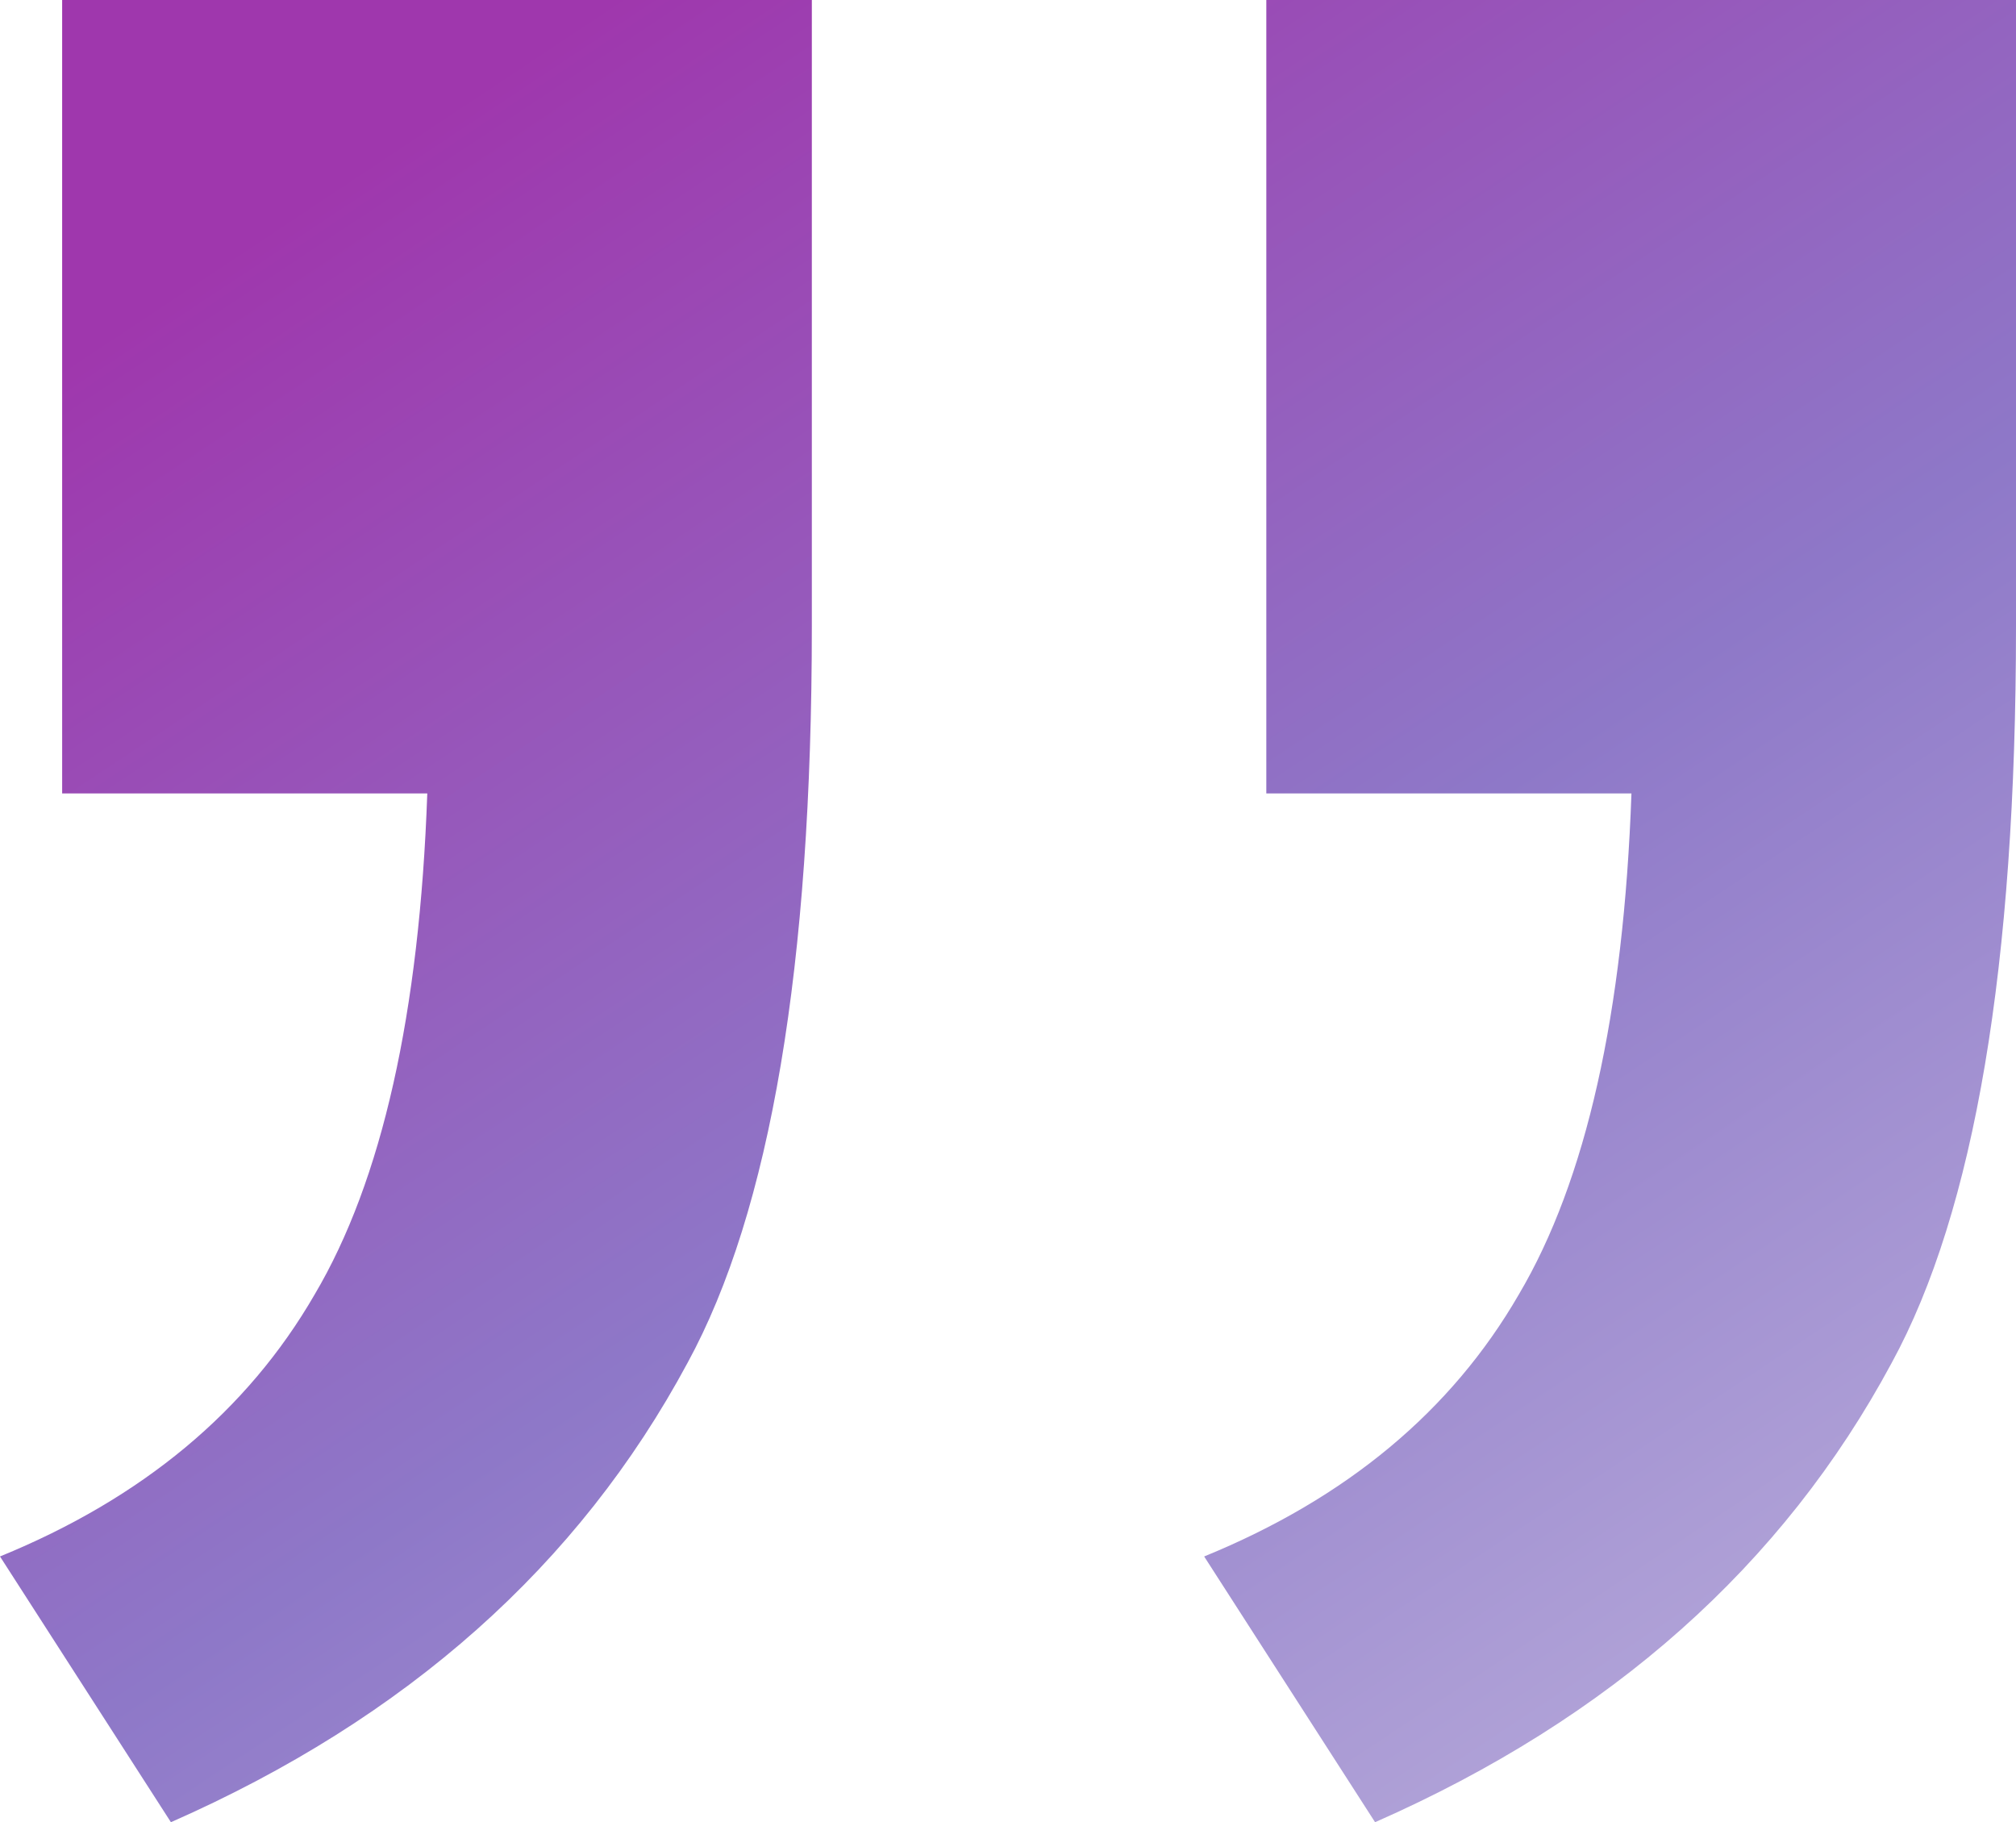 <svg width="135" height="122" viewBox="0 0 135 122" fill="none" xmlns="http://www.w3.org/2000/svg">
<g style="mix-blend-mode:multiply">
<path d="M84.798 53.121L84.798 1.19354e-05L135 1.63242e-05L135 41.938C135 64.643 132.225 81.079 126.676 91.246C119.393 104.801 107.861 115.053 92.081 122L80.636 104.208C90.173 100.311 97.197 94.465 101.705 86.671C106.214 79.046 108.728 67.862 109.249 53.121L84.798 53.121ZM4.162 53.121L4.162 4.88599e-06L54.364 9.27481e-06L54.364 41.938C54.364 64.643 51.59 81.079 46.041 91.246C38.757 104.801 27.225 115.053 11.445 122L-1.3553e-05 104.208C9.538 100.311 16.561 94.465 21.069 86.671C25.578 79.046 28.093 67.862 28.613 53.121L4.162 53.121Z" fill="url(#paint0_linear_1934_277)"/>
</g>
<defs>
<linearGradient id="paint0_linear_1934_277" x1="135" y1="138.729" x2="42.179" y2="-0.971" gradientUnits="userSpaceOnUse">
<stop stop-color="#C5BCE1"/>
<stop offset="0.541" stop-color="#8E78C8"/>
<stop offset="1" stop-color="#9F37AD"/>
</linearGradient>
</defs>
</svg>
